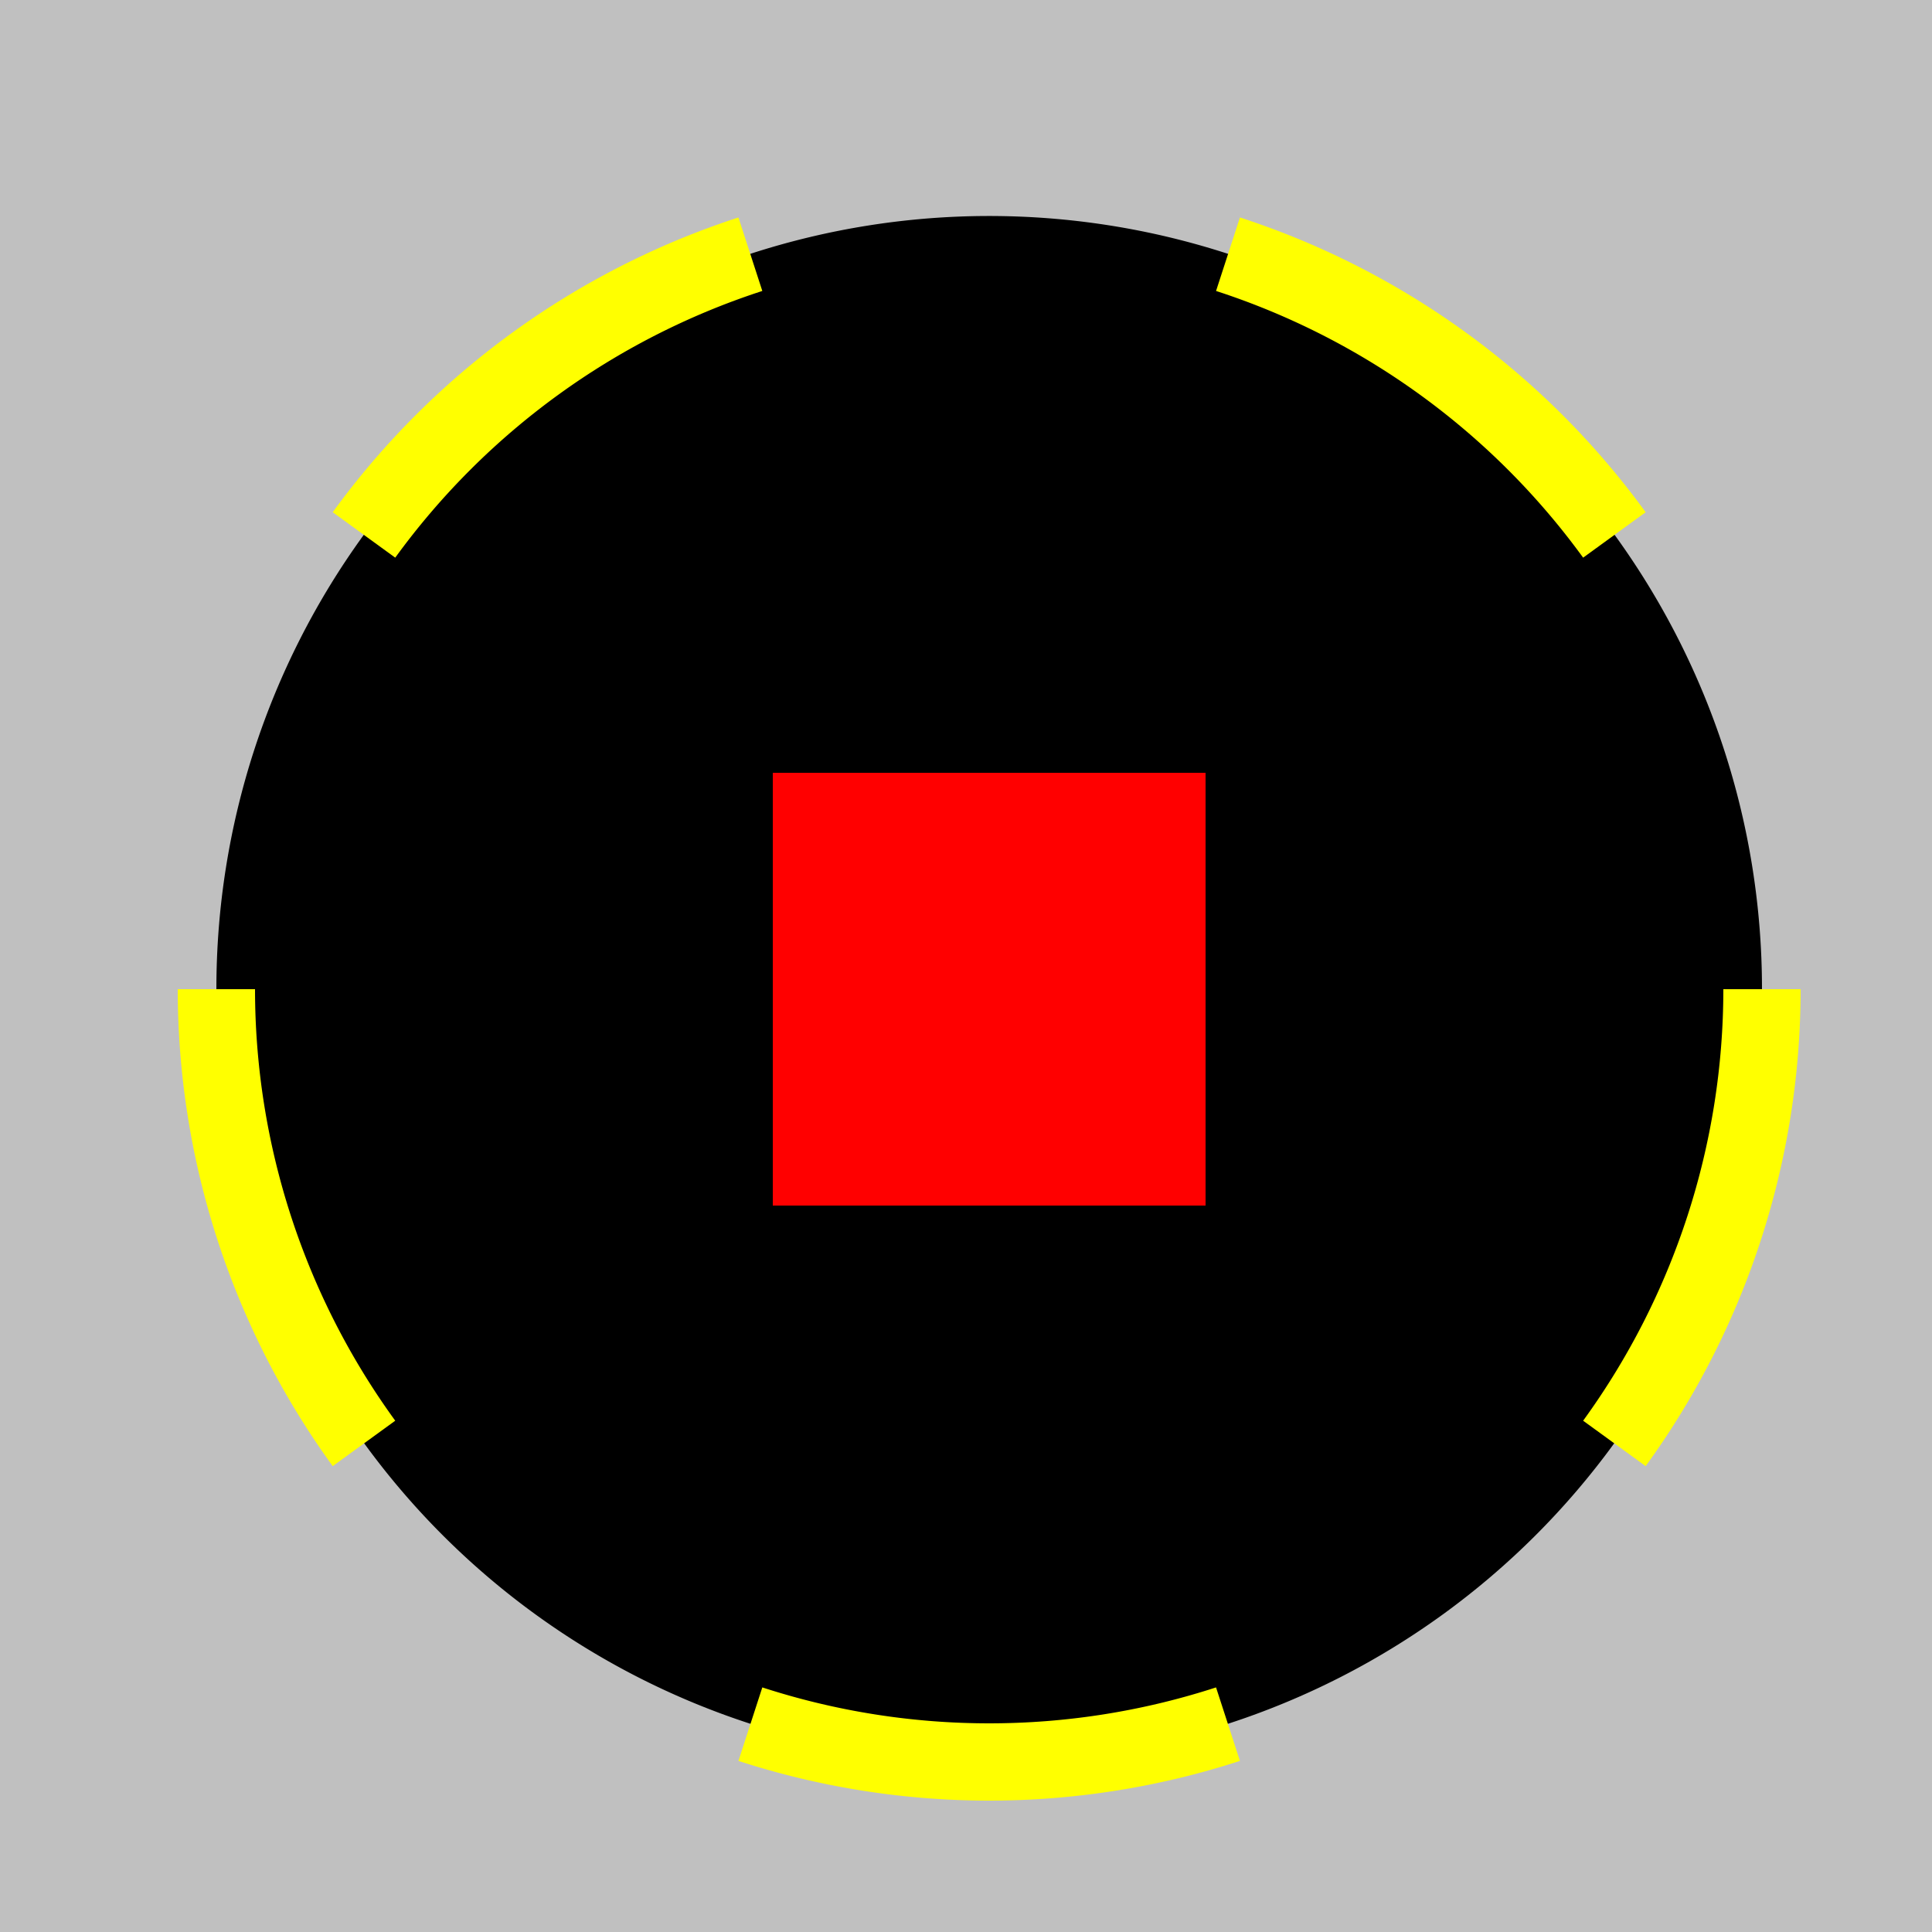 <!--

Generated by DrawGPT.
Free, open source, AI generated images in SVG, PNG, and HTML Canvas format.
https://drawgpt.ai

Created: 2023-09-26T03:00:51.083Z
Link: https://drawgpt.ai/prompt/17546/

-->
<svg xmlns="http://www.w3.org/2000/svg" xmlns:xlink="http://www.w3.org/1999/xlink" width="500" height="500"><defs/><g><rect fill="silver" stroke="none" x="0" y="0" width="512" height="512"/><path fill="black" stroke="none" paint-order="stroke fill markers" d=" M 456 256 A 200 200 0 1 1 456 255.8"/><path fill="none" stroke="yellow" paint-order="fill stroke markers" d=" M 456 256 A 200 200 0 0 1 417.803 373.557" stroke-miterlimit="10" stroke-width="20" stroke-dasharray=""/><path fill="none" stroke="yellow" paint-order="fill stroke markers" d=" M 317.803 446.211 A 200 200 0 0 1 194.197 446.211" stroke-miterlimit="10" stroke-width="20" stroke-dasharray=""/><path fill="none" stroke="yellow" paint-order="fill stroke markers" d=" M 94.197 373.557 A 200 200 0 0 1 56 256" stroke-miterlimit="10" stroke-width="20" stroke-dasharray=""/><path fill="none" stroke="yellow" paint-order="fill stroke markers" d=" M 94.197 138.443 A 200 200 0 0 1 194.197 65.789" stroke-miterlimit="10" stroke-width="20" stroke-dasharray=""/><path fill="none" stroke="yellow" paint-order="fill stroke markers" d=" M 317.803 65.789 A 200 200 0 0 1 417.803 138.443" stroke-miterlimit="10" stroke-width="20" stroke-dasharray=""/><rect fill="red" stroke="none" x="200" y="200" width="112" height="112"/></g></svg>